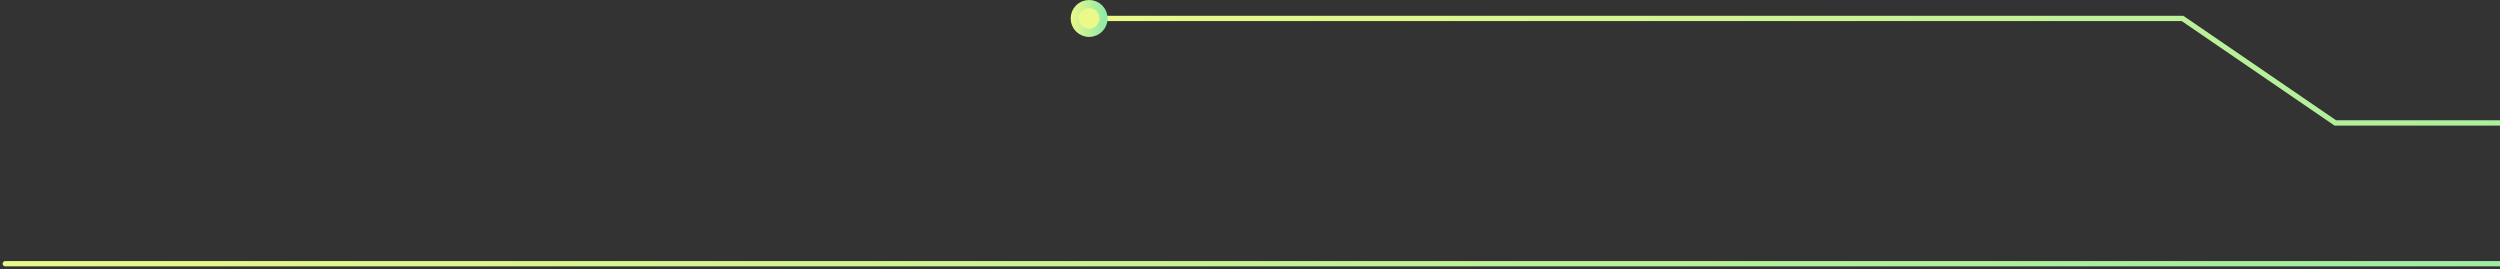 <svg width="474" height="51" viewBox="0 0 474 51" fill="none" xmlns="http://www.w3.org/2000/svg">
<rect x="0" y="0" width="474" height="51" fill="#333333" stroke="none"/>
<path d="M206.5 3.5H413.814L442.777 23.308H627.225" stroke="url(#paint0_linear_2230_3065)" stroke-miterlimit="10"/>
<path d="M206.5 0.771C208.012 0.771 209.229 1.988 209.229 3.5C209.229 5.012 208.012 6.229 206.5 6.229C204.988 6.229 203.771 5.012 203.771 3.5C203.771 1.988 204.988 0.771 206.5 0.771Z" fill="#EBF989" stroke="url(#paint1_linear_2230_3065)" stroke-width="1.543"/>
<path d="M1 50L580 50" stroke="url(#paint2_linear_2230_3065)" stroke-miterlimit="10" stroke-linecap="round"/>
<defs>
<linearGradient id="paint0_linear_2230_3065" x1="206.5" y1="3.5" x2="418.639" y2="223.992" gradientUnits="userSpaceOnUse">
<stop stop-color="#EBF989"/>
<stop offset="1" stop-color="#89E9AA"/>
</linearGradient>
<linearGradient id="paint1_linear_2230_3065" x1="203" y1="0" x2="210.325" y2="0.358" gradientUnits="userSpaceOnUse">
<stop stop-color="#EBF989"/>
<stop offset="1" stop-color="#89E9AA"/>
</linearGradient>
<linearGradient id="paint2_linear_2230_3065" x1="1" y1="50" x2="1.756" y2="71.409" gradientUnits="userSpaceOnUse">
<stop stop-color="#EBF989"/>
<stop offset="1" stop-color="#89E9AA"/>
</linearGradient>
</defs>
</svg>
